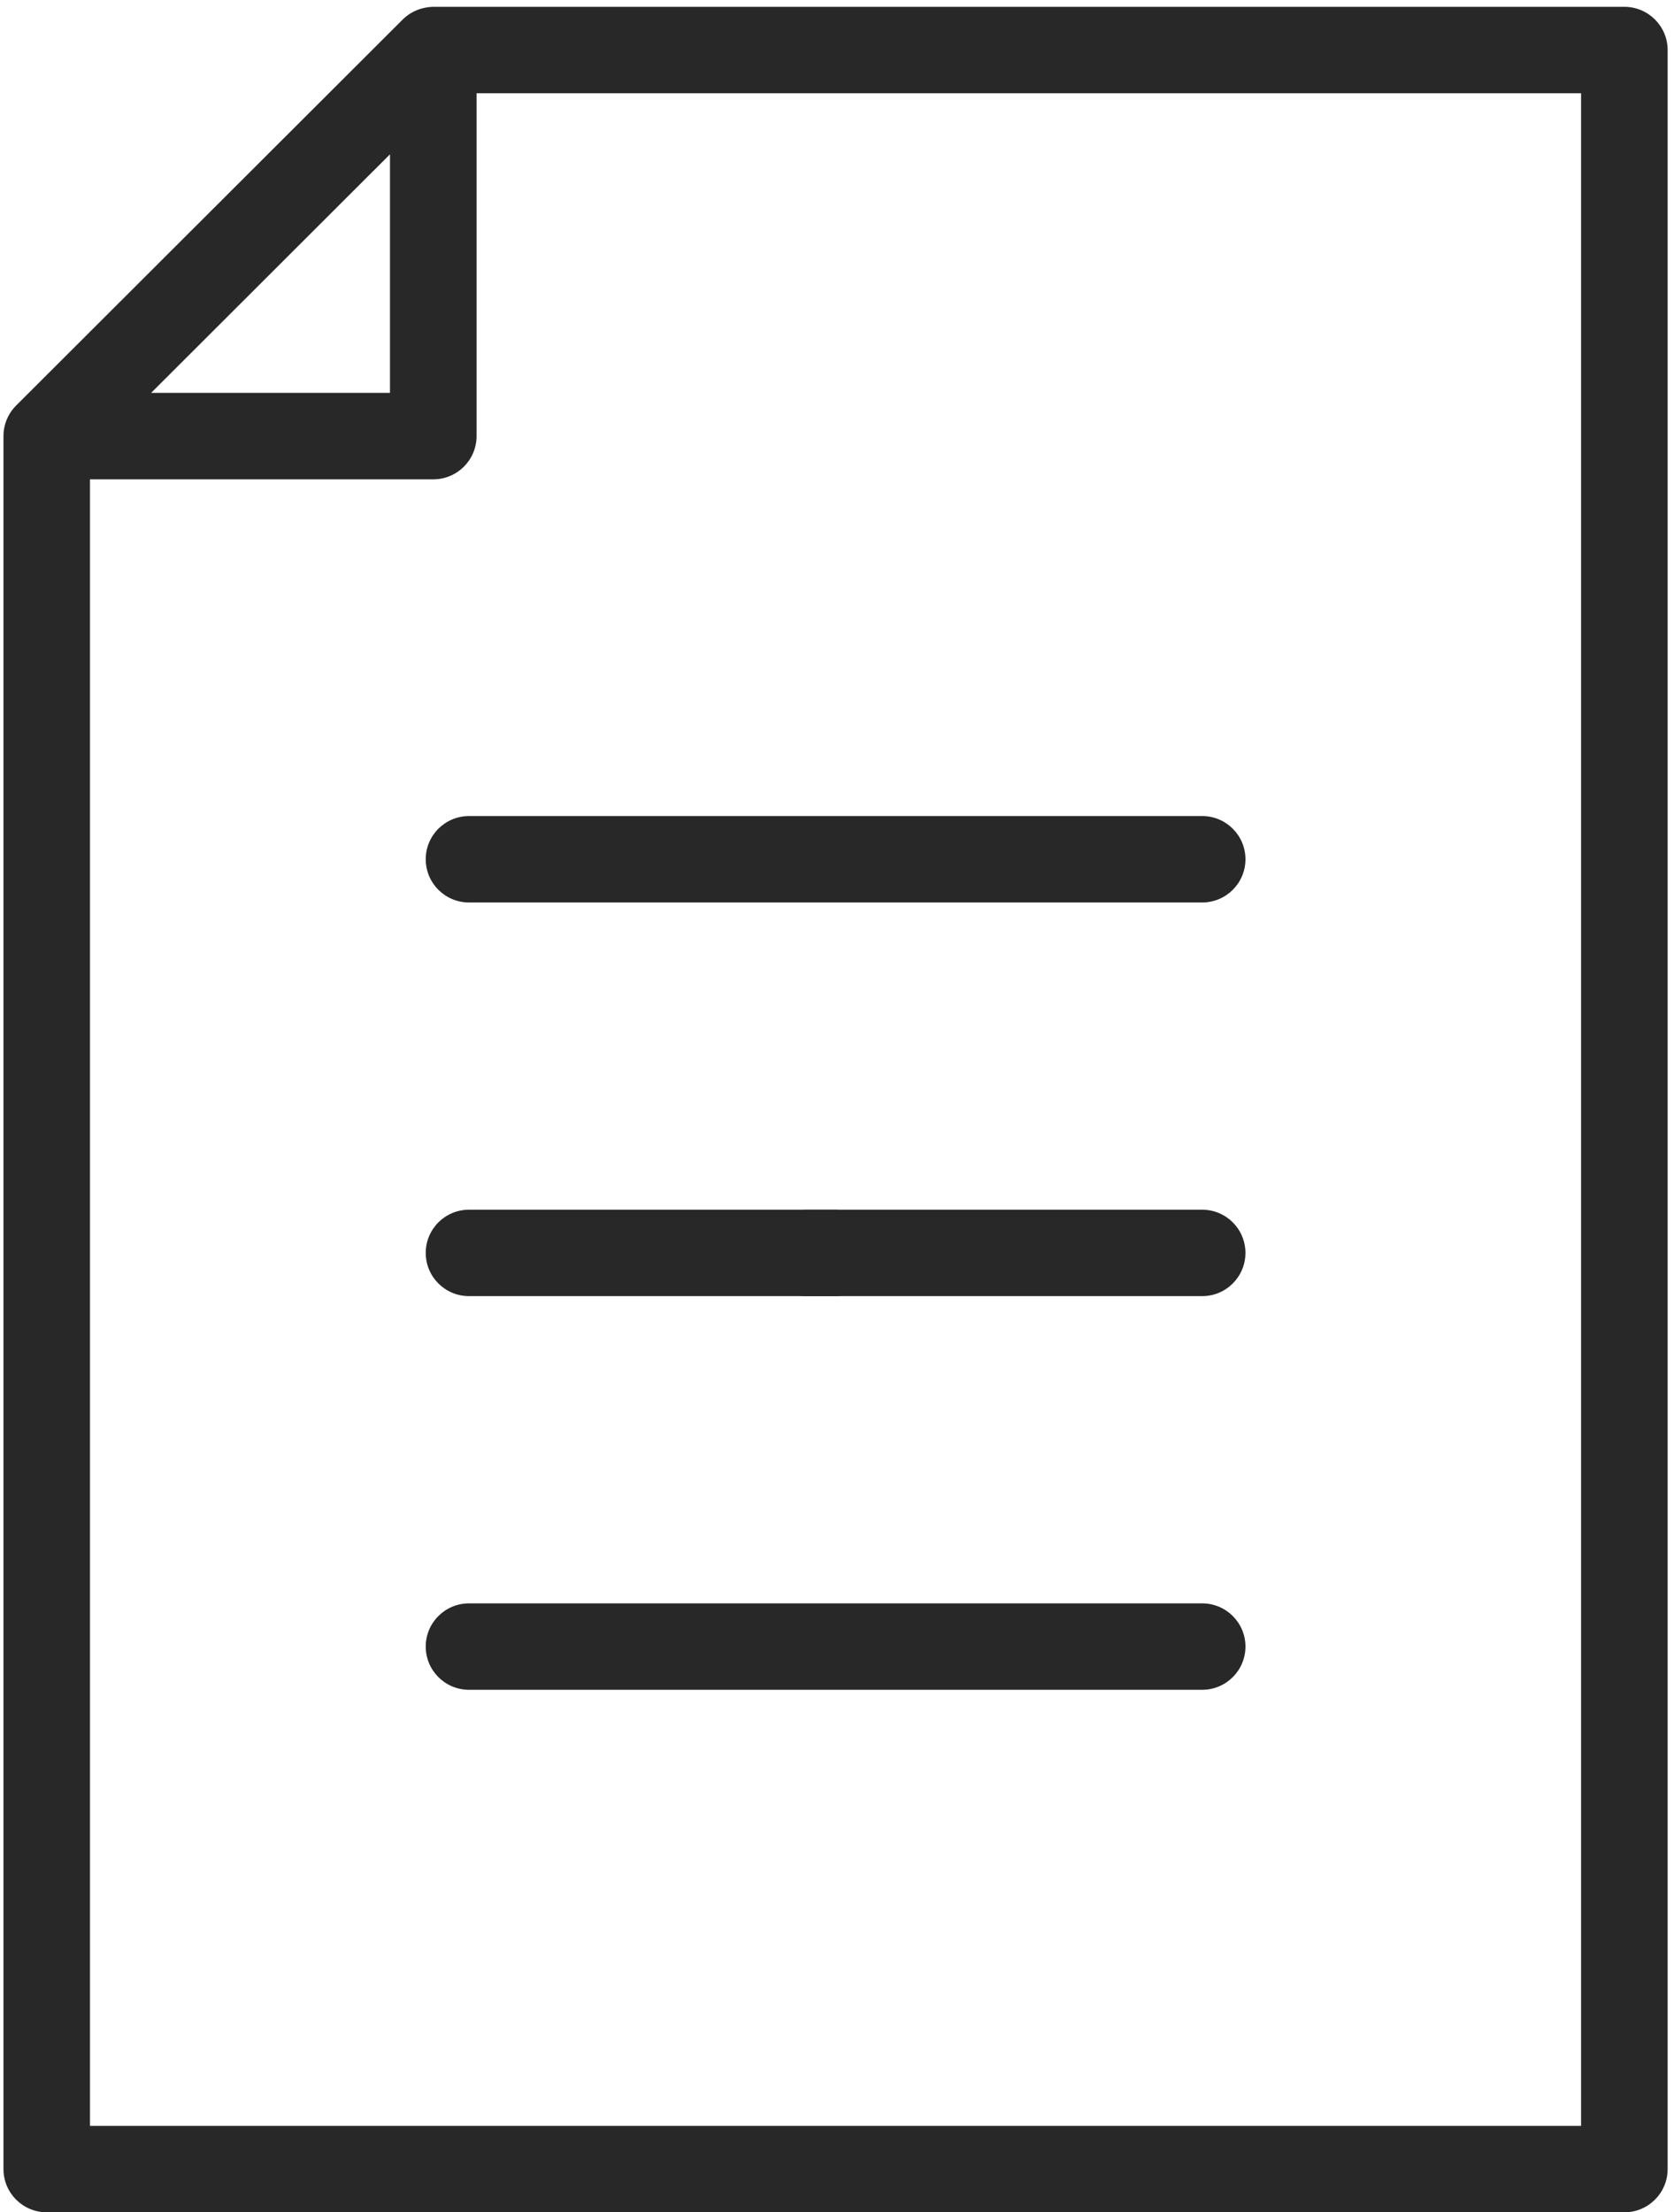 <svg width="81" height="107" viewBox="0 0 81 107" fill="none" xmlns="http://www.w3.org/2000/svg">
    <path d="M78.598 0.33H21C19.843 0.33 18.906 1.266 18.906 2.42C18.906 3.575 19.843 4.511 21 4.511H76.504V102.82H4.354V21.955L18.87 7.464V19.002H3.5C2.343 19.002 1.406 19.938 1.406 21.092C1.406 22.247 2.343 23.183 3.5 23.183H20.966C22.122 23.183 23.06 22.247 23.06 21.092V2.42C23.056 1.576 22.546 0.819 21.764 0.495C20.984 0.172 20.084 0.35 19.485 0.944L0.781 19.613C0.389 20.005 0.168 20.536 0.168 21.091V104.91C0.168 106.064 1.105 107 2.262 107H78.598C79.754 107 80.692 106.064 80.692 104.91V2.42C80.692 1.266 79.754 0.33 78.598 0.33Z" fill="#282828"/>
    <path d="M58.17 39.469H22.694C21.537 39.469 20.6 40.404 20.6 41.559C20.6 42.713 21.537 43.649 22.694 43.649H58.17C59.326 43.649 60.264 42.713 60.264 41.559C60.264 40.404 59.326 39.469 58.17 39.469Z" fill="#282828"/>
    <path d="M58.169 58.508H38.999C37.843 58.508 36.905 59.444 36.905 60.598C36.905 61.753 37.843 62.688 38.999 62.688H58.169C59.326 62.688 60.263 61.753 60.263 60.598C60.263 59.444 59.326 58.508 58.169 58.508Z" fill="#282828"/>
    <path d="M22.694 62.688H40.429C41.586 62.688 42.523 61.753 42.523 60.598C42.523 59.444 41.586 58.508 40.429 58.508H22.694C21.537 58.508 20.6 59.444 20.6 60.598C20.6 61.753 21.537 62.688 22.694 62.688Z" fill="#282828"/>
    <path d="M22.694 81.728H58.17C59.326 81.728 60.264 80.792 60.264 79.638C60.264 78.483 59.326 77.548 58.17 77.548H22.694C21.537 77.548 20.6 78.483 20.6 79.638C20.6 80.792 21.537 81.728 22.694 81.728Z" fill="#282828"/>
</svg>